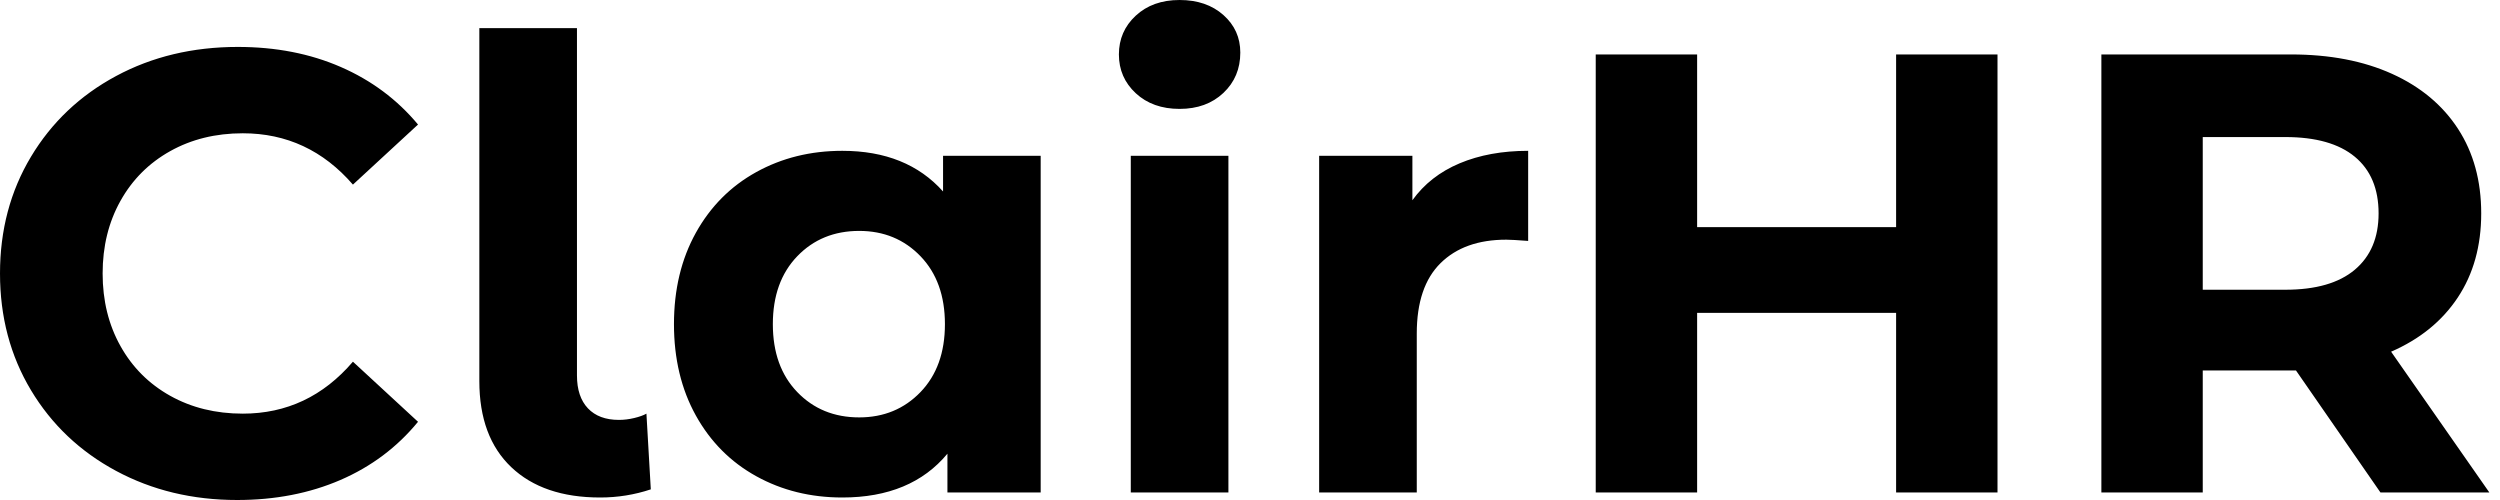 <svg baseProfile="full" height="28" version="1.1" viewBox="0 0 140 28" width="140" xmlns="http://www.w3.org/2000/svg" xmlns:ev="http://www.w3.org/2001/xml-events" xmlns:xlink="http://www.w3.org/1999/xlink"><defs /><g><path d="M1.367 15.314Q1.367 11.67 3.101 8.778Q4.836 5.887 7.867 4.258Q10.899 2.628 14.683 2.628Q17.872 2.628 20.448 3.75Q23.024 4.871 24.776 6.974L21.131 10.338Q18.643 7.464 14.964 7.464Q12.686 7.464 10.899 8.463Q9.111 9.462 8.113 11.249Q7.114 13.036 7.114 15.314Q7.114 17.592 8.113 19.379Q9.111 21.166 10.899 22.165Q12.686 23.164 14.964 23.164Q18.643 23.164 21.131 20.255L24.776 23.62Q23.024 25.757 20.431 26.879Q17.837 28.0 14.648 28.0Q10.899 28.0 7.867 26.37Q4.836 24.741 3.101 21.85Q1.367 18.959 1.367 15.314Z M28.21 21.342V1.577H33.677V21.026Q33.677 22.218 34.29 22.866Q34.904 23.514 36.025 23.514Q36.446 23.514 36.884 23.409Q37.322 23.304 37.567 23.164L37.812 27.404Q36.446 27.86 34.974 27.86Q31.785 27.86 29.997 26.16Q28.21 24.461 28.21 21.342Z M59.645 8.726V27.579H54.423V25.407Q52.39 27.86 48.536 27.86Q45.872 27.86 43.717 26.668Q41.562 25.477 40.335 23.269Q39.109 21.061 39.109 18.153Q39.109 15.244 40.335 13.036Q41.562 10.829 43.717 9.637Q45.872 8.446 48.536 8.446Q52.145 8.446 54.178 10.723V8.726ZM54.283 18.153Q54.283 15.77 52.916 14.35Q51.549 12.931 49.482 12.931Q47.379 12.931 46.013 14.35Q44.646 15.77 44.646 18.153Q44.646 20.536 46.013 21.955Q47.379 23.374 49.482 23.374Q51.549 23.374 52.916 21.955Q54.283 20.536 54.283 18.153Z M64.691 8.726H70.158V27.579H64.691ZM64.025 3.049Q64.025 1.752 64.971 0.876Q65.917 0.0 67.424 0.0Q68.931 0.0 69.877 0.841Q70.824 1.682 70.824 2.944Q70.824 4.31 69.877 5.204Q68.931 6.098 67.424 6.098Q65.917 6.098 64.971 5.222Q64.025 4.345 64.025 3.049Z M86.944 8.446V13.492Q86.033 13.422 85.717 13.422Q83.369 13.422 82.038 14.736Q80.706 16.05 80.706 18.678V27.579H75.239V8.726H80.461V11.214Q81.442 9.847 83.106 9.146Q84.771 8.446 86.944 8.446Z M113.227 3.049V27.579H107.549V17.522H96.406V27.579H90.728V3.049H96.406V12.721H107.549V3.049Z M134.673 27.579 129.942 20.746H129.662H124.721V27.579H119.044V3.049H129.662Q132.921 3.049 135.322 4.135Q137.722 5.222 139.019 7.219Q140.315 9.217 140.315 11.95Q140.315 14.683 139.001 16.663Q137.687 18.643 135.269 19.695L140.771 27.579ZM129.347 7.675H124.721V16.225H129.347Q131.905 16.225 133.237 15.104Q134.568 13.982 134.568 11.95Q134.568 9.882 133.237 8.778Q131.905 7.675 129.347 7.675Z " fill="rgb(0,0,0)" transform="translate(-1.367, 0)" /></g></svg>